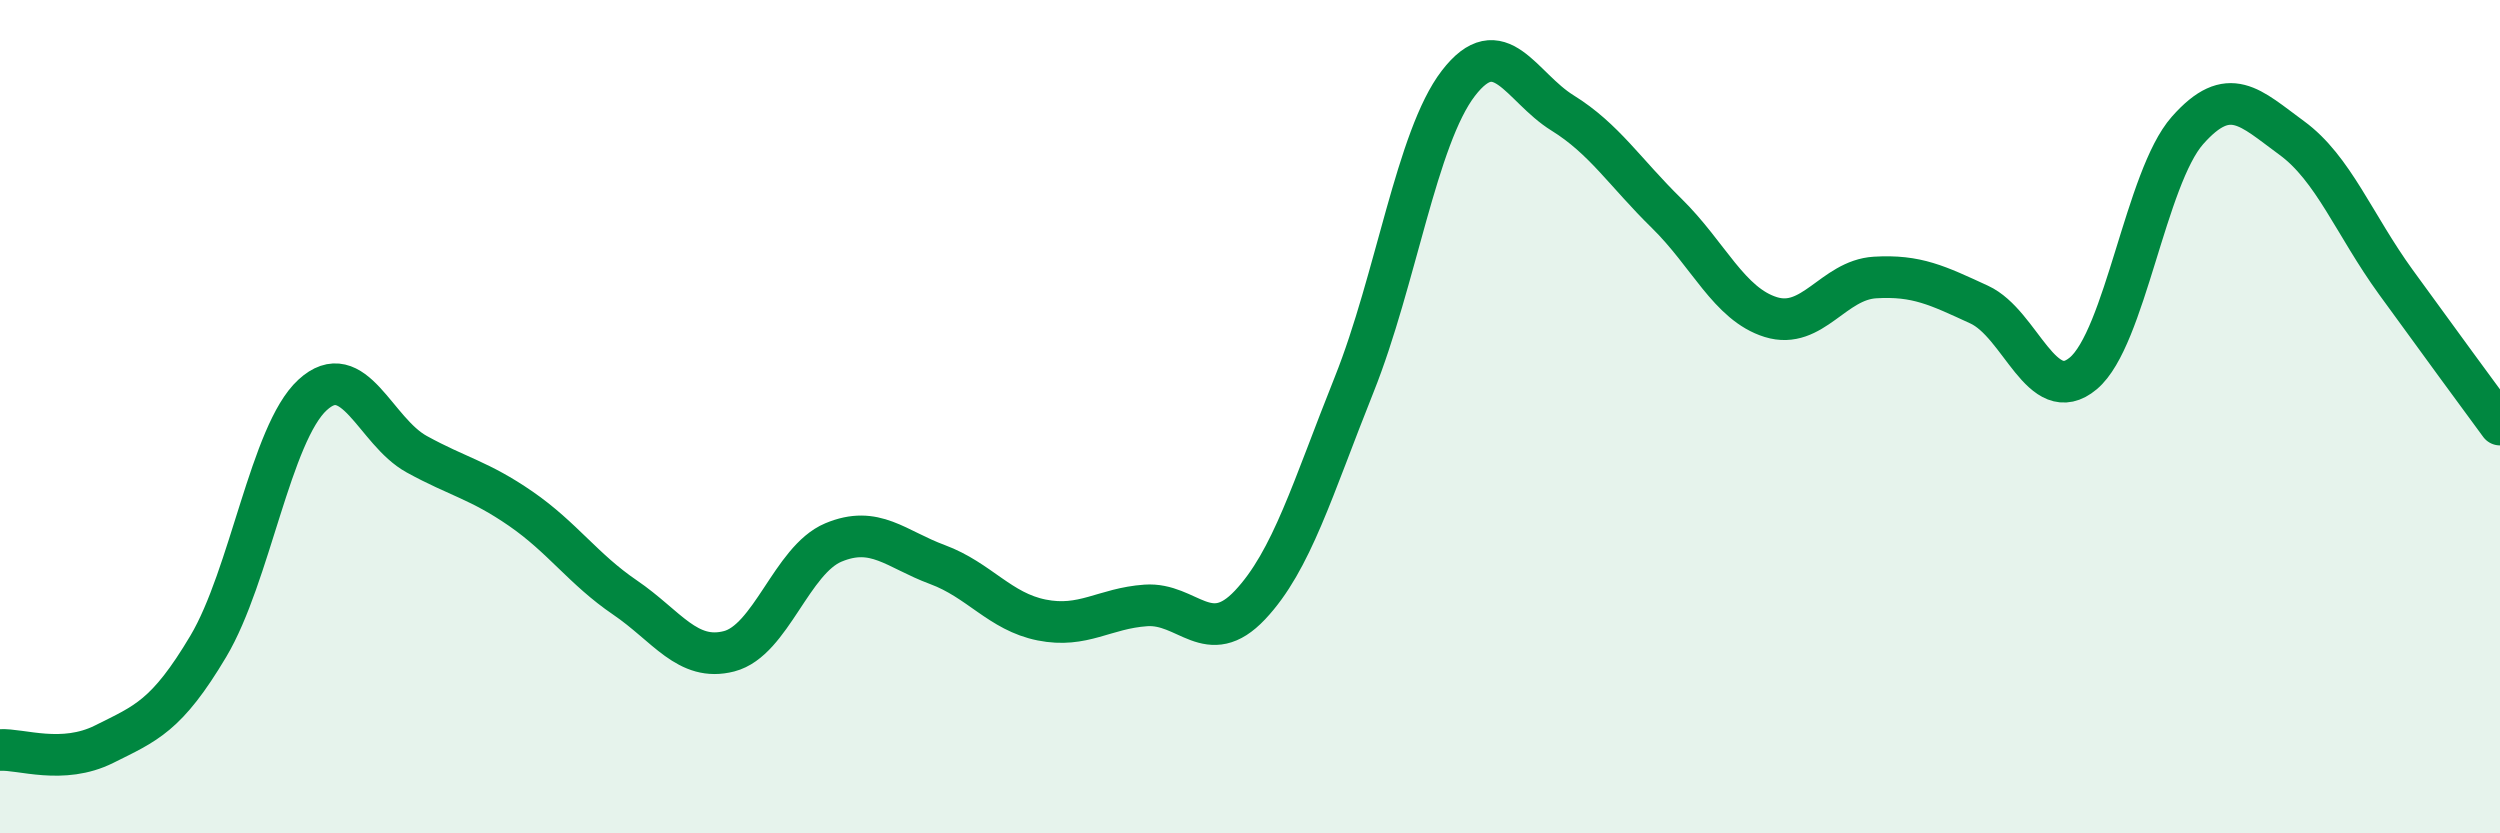 
    <svg width="60" height="20" viewBox="0 0 60 20" xmlns="http://www.w3.org/2000/svg">
      <path
        d="M 0,18 C 0.5,17.97 1.5,18.36 2.5,17.86 C 3.5,17.36 4,17.19 5,15.51 C 6,13.83 6.5,10.4 7.5,9.48 C 8.5,8.56 9,10.35 10,10.9 C 11,11.45 11.5,11.52 12.5,12.21 C 13.5,12.9 14,13.66 15,14.34 C 16,15.02 16.5,15.89 17.5,15.63 C 18.5,15.37 19,13.44 20,13.02 C 21,12.6 21.5,13.18 22.5,13.55 C 23.5,13.92 24,14.68 25,14.88 C 26,15.08 26.5,14.6 27.5,14.53 C 28.5,14.46 29,15.58 30,14.52 C 31,13.46 31.5,11.73 32.5,9.23 C 33.5,6.73 34,3.3 35,2 C 36,0.7 36.5,2.09 37.5,2.71 C 38.5,3.33 39,4.14 40,5.12 C 41,6.1 41.5,7.3 42.5,7.61 C 43.5,7.92 44,6.72 45,6.66 C 46,6.6 46.5,6.85 47.5,7.31 C 48.5,7.77 49,9.8 50,8.96 C 51,8.12 51.5,4.26 52.5,3.13 C 53.5,2 54,2.58 55,3.31 C 56,4.04 56.5,5.39 57.5,6.77 C 58.5,8.15 59.5,9.51 60,10.19L60 20L0 20Z"
        fill="#008740"
        opacity="0.1"
        stroke-linecap="round"
        stroke-linejoin="round"
      />
      <path
        d="M 0,18 C 0.5,17.97 1.5,18.36 2.5,17.86 C 3.5,17.36 4,17.19 5,15.51 C 6,13.83 6.5,10.4 7.5,9.48 C 8.5,8.56 9,10.35 10,10.9 C 11,11.45 11.5,11.52 12.5,12.21 C 13.5,12.9 14,13.66 15,14.34 C 16,15.02 16.5,15.89 17.5,15.63 C 18.5,15.37 19,13.44 20,13.02 C 21,12.6 21.5,13.18 22.5,13.55 C 23.5,13.92 24,14.68 25,14.88 C 26,15.08 26.5,14.6 27.5,14.53 C 28.5,14.46 29,15.58 30,14.52 C 31,13.46 31.5,11.73 32.5,9.23 C 33.5,6.73 34,3.3 35,2 C 36,0.7 36.5,2.09 37.5,2.71 C 38.5,3.33 39,4.14 40,5.12 C 41,6.1 41.5,7.3 42.5,7.61 C 43.5,7.92 44,6.72 45,6.66 C 46,6.6 46.5,6.85 47.5,7.31 C 48.5,7.77 49,9.8 50,8.96 C 51,8.12 51.5,4.26 52.5,3.13 C 53.5,2 54,2.58 55,3.31 C 56,4.04 56.5,5.39 57.5,6.77 C 58.5,8.15 59.5,9.51 60,10.19"
        stroke="#008740"
        stroke-width="1"
        fill="none"
        stroke-linecap="round"
        stroke-linejoin="round"
      />
    </svg>
  